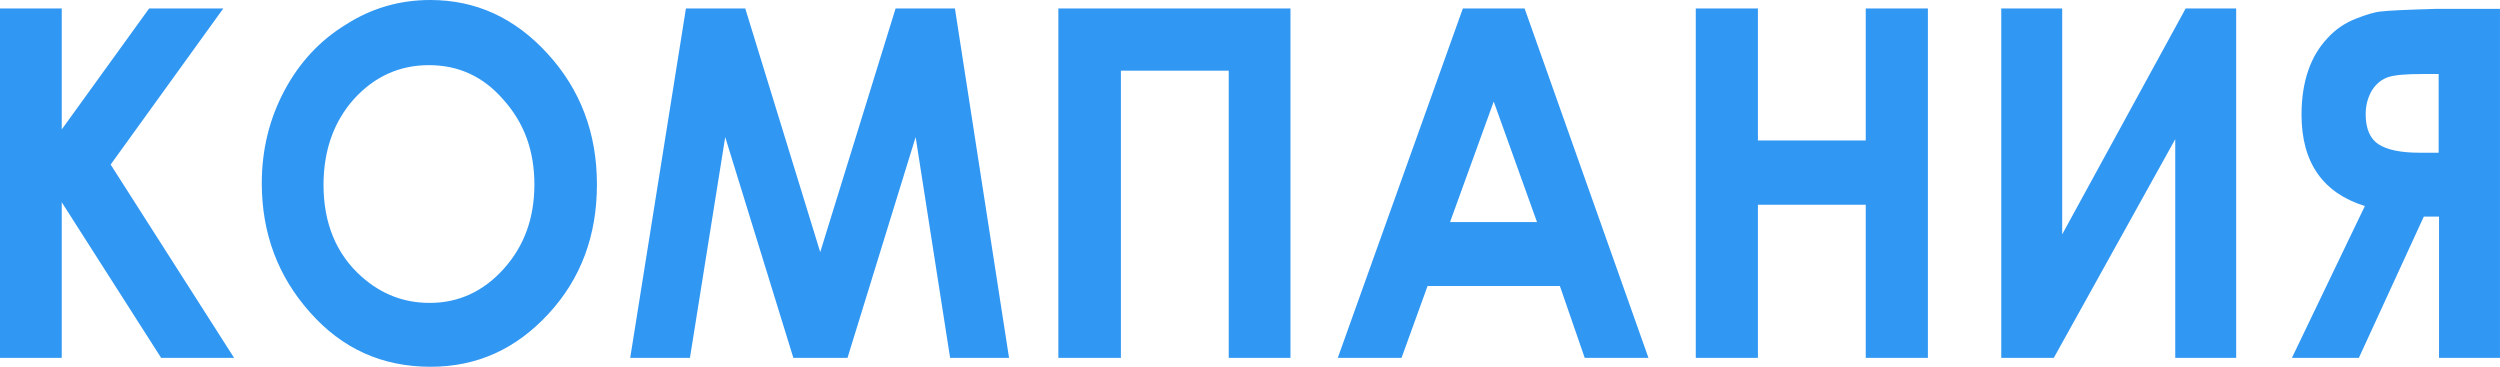 <?xml version="1.0" encoding="UTF-8"?> <svg xmlns="http://www.w3.org/2000/svg" width="627" height="92" viewBox="0 0 627 92" fill="none"><path fill-rule="evenodd" clip-rule="evenodd" d="M611.609 38.302V18.567H607.386C603.565 18.567 600.75 18.78 599.041 19.31C597.432 19.841 596.025 20.901 594.919 22.599C593.913 24.297 593.31 26.313 593.31 28.647C593.31 32.254 594.416 34.8 596.527 36.18C598.639 37.559 602.057 38.302 606.783 38.302H611.609ZM626.992 2.122V89.759H611.709V54.323H607.889L591.601 89.759H574.81L593.109 51.67C582.552 48.381 577.223 40.742 577.223 28.753C577.223 24.509 577.826 20.795 578.932 17.612C580.038 14.43 581.647 11.777 583.758 9.549C585.769 7.321 588.182 5.729 590.897 4.668C593.611 3.607 595.723 2.971 597.331 2.865C598.94 2.652 603.465 2.44 610.804 2.228H626.992V2.122ZM560.834 2.122V89.759H545.551V34.907L515.087 89.759H501.915V2.122H517.198V58.779L548.166 2.122H560.834ZM425.301 2.122H440.885V35.225H467.931V2.122H483.516V89.759H467.931V51.352H440.885V89.759H425.301V2.122ZM374.627 25.464L363.667 55.702H385.485L374.627 25.464ZM366.885 2.122H382.369L413.437 89.759H397.45L391.216 71.723H358.037L351.502 89.759H335.515L366.885 2.122ZM265.436 2.122H323.651V89.759H308.167V17.719H281.121V89.759H265.436V2.122ZM172.031 2.122H186.911L205.713 63.235L224.615 2.122H239.496L253.069 89.759H238.289L229.642 34.376L212.55 89.759H198.976L181.884 34.376L173.036 89.759H158.055L172.031 2.122ZM107.582 16.339C100.142 16.339 93.908 19.204 88.78 24.827C83.753 30.451 81.139 37.665 81.139 46.365C81.139 56.02 84.356 63.766 90.691 69.389C95.718 73.845 101.348 75.967 107.783 75.967C115.022 75.967 121.256 73.102 126.384 67.373C131.511 61.644 134.025 54.641 134.025 46.259C134.025 37.877 131.512 30.875 126.283 25.039C121.256 19.204 115.022 16.339 107.582 16.339ZM107.884 0C119.346 0 129.098 4.456 137.343 13.475C145.588 22.493 149.71 33.421 149.71 46.259C149.71 59.097 145.688 69.919 137.544 78.726C129.4 87.532 119.647 91.987 107.984 91.987C95.818 91.987 85.764 87.426 77.721 78.301C69.677 69.283 65.655 58.461 65.655 45.941C65.655 37.559 67.566 29.814 71.286 22.811C75.006 15.809 80.133 10.185 86.769 6.154C93.204 2.016 100.343 0 107.884 0ZM0 2.122H15.484V32.466L37.402 2.122H56.003L27.75 41.273L58.718 89.759H40.419L15.484 50.715V89.759H0V2.122Z" fill="#3097F3"></path></svg> 